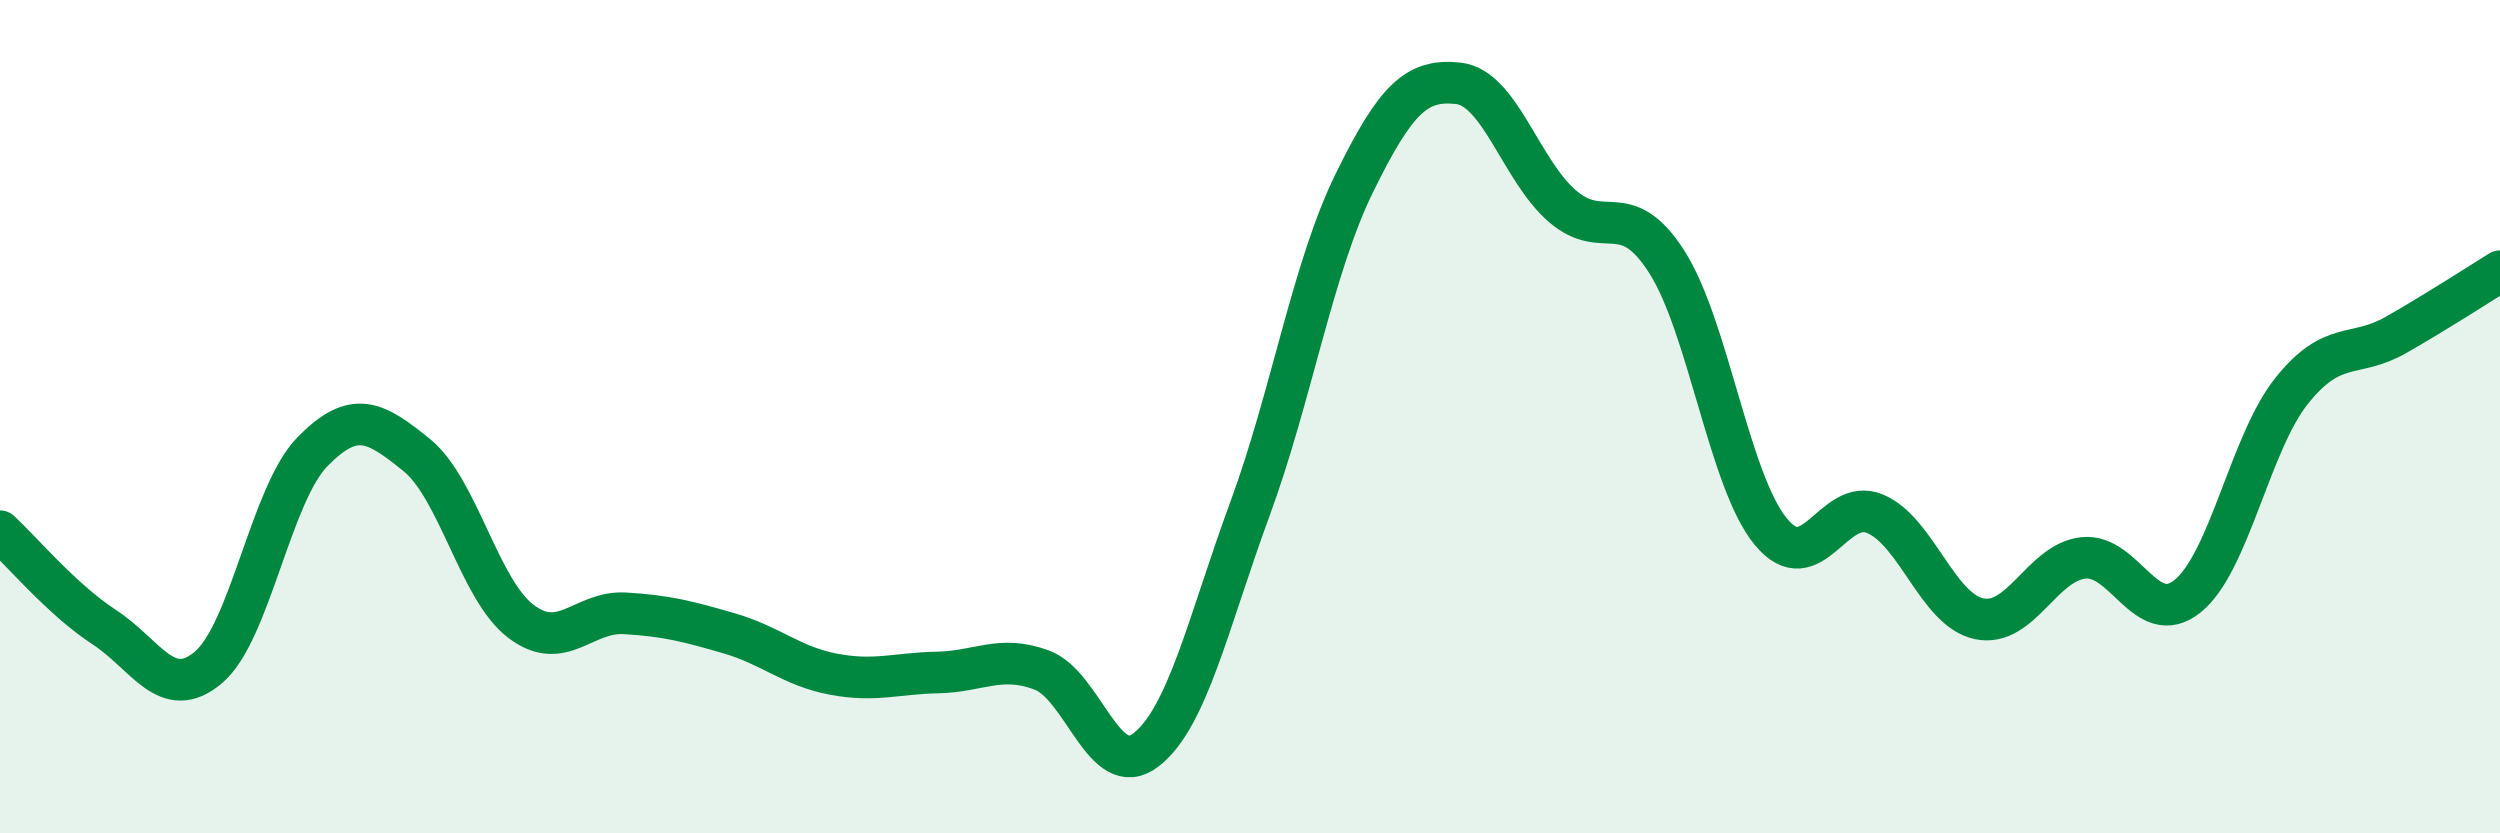 
    <svg width="60" height="20" viewBox="0 0 60 20" xmlns="http://www.w3.org/2000/svg">
      <path
        d="M 0,12.75 C 0.5,13.21 1.5,14.4 2.5,15.05 C 3.5,15.7 4,16.86 5,16.02 C 6,15.18 6.5,11.86 7.5,10.84 C 8.5,9.82 9,10.11 10,10.92 C 11,11.73 11.5,14.15 12.5,14.91 C 13.5,15.67 14,14.66 15,14.72 C 16,14.78 16.5,14.91 17.5,15.2 C 18.5,15.49 19,15.99 20,16.18 C 21,16.37 21.5,16.16 22.5,16.14 C 23.5,16.12 24,15.71 25,16.08 C 26,16.45 26.5,18.77 27.5,18 C 28.5,17.23 29,14.93 30,12.21 C 31,9.49 31.5,6.44 32.5,4.4 C 33.5,2.36 34,1.89 35,2 C 36,2.11 36.5,4.09 37.5,4.95 C 38.5,5.81 39,4.72 40,6.28 C 41,7.84 41.5,11.55 42.5,12.76 C 43.5,13.97 44,11.91 45,12.33 C 46,12.75 46.5,14.64 47.5,14.85 C 48.5,15.06 49,13.5 50,13.39 C 51,13.28 51.5,15.11 52.5,14.31 C 53.5,13.51 54,10.63 55,9.38 C 56,8.13 56.5,8.61 57.5,8.04 C 58.5,7.47 59.5,6.82 60,6.51L60 20L0 20Z"
        fill="#008740"
        opacity="0.1"
        stroke-linecap="round"
        stroke-linejoin="round"
      />
      <path
        d="M 0,12.75 C 0.5,13.21 1.5,14.4 2.5,15.05 C 3.5,15.7 4,16.86 5,16.02 C 6,15.18 6.5,11.86 7.5,10.84 C 8.5,9.82 9,10.11 10,10.92 C 11,11.73 11.5,14.15 12.5,14.91 C 13.5,15.67 14,14.66 15,14.72 C 16,14.78 16.5,14.91 17.5,15.2 C 18.5,15.49 19,15.99 20,16.18 C 21,16.37 21.5,16.16 22.5,16.14 C 23.5,16.12 24,15.71 25,16.08 C 26,16.45 26.5,18.77 27.5,18 C 28.5,17.23 29,14.93 30,12.21 C 31,9.49 31.5,6.44 32.5,4.4 C 33.5,2.36 34,1.89 35,2 C 36,2.11 36.5,4.09 37.5,4.95 C 38.5,5.81 39,4.72 40,6.28 C 41,7.84 41.5,11.55 42.5,12.76 C 43.5,13.97 44,11.91 45,12.33 C 46,12.75 46.5,14.64 47.5,14.85 C 48.5,15.06 49,13.5 50,13.39 C 51,13.28 51.5,15.11 52.5,14.31 C 53.5,13.51 54,10.63 55,9.38 C 56,8.13 56.5,8.61 57.5,8.04 C 58.5,7.47 59.5,6.82 60,6.51"
        stroke="#008740"
        stroke-width="1"
        fill="none"
        stroke-linecap="round"
        stroke-linejoin="round"
      />
    </svg>
  